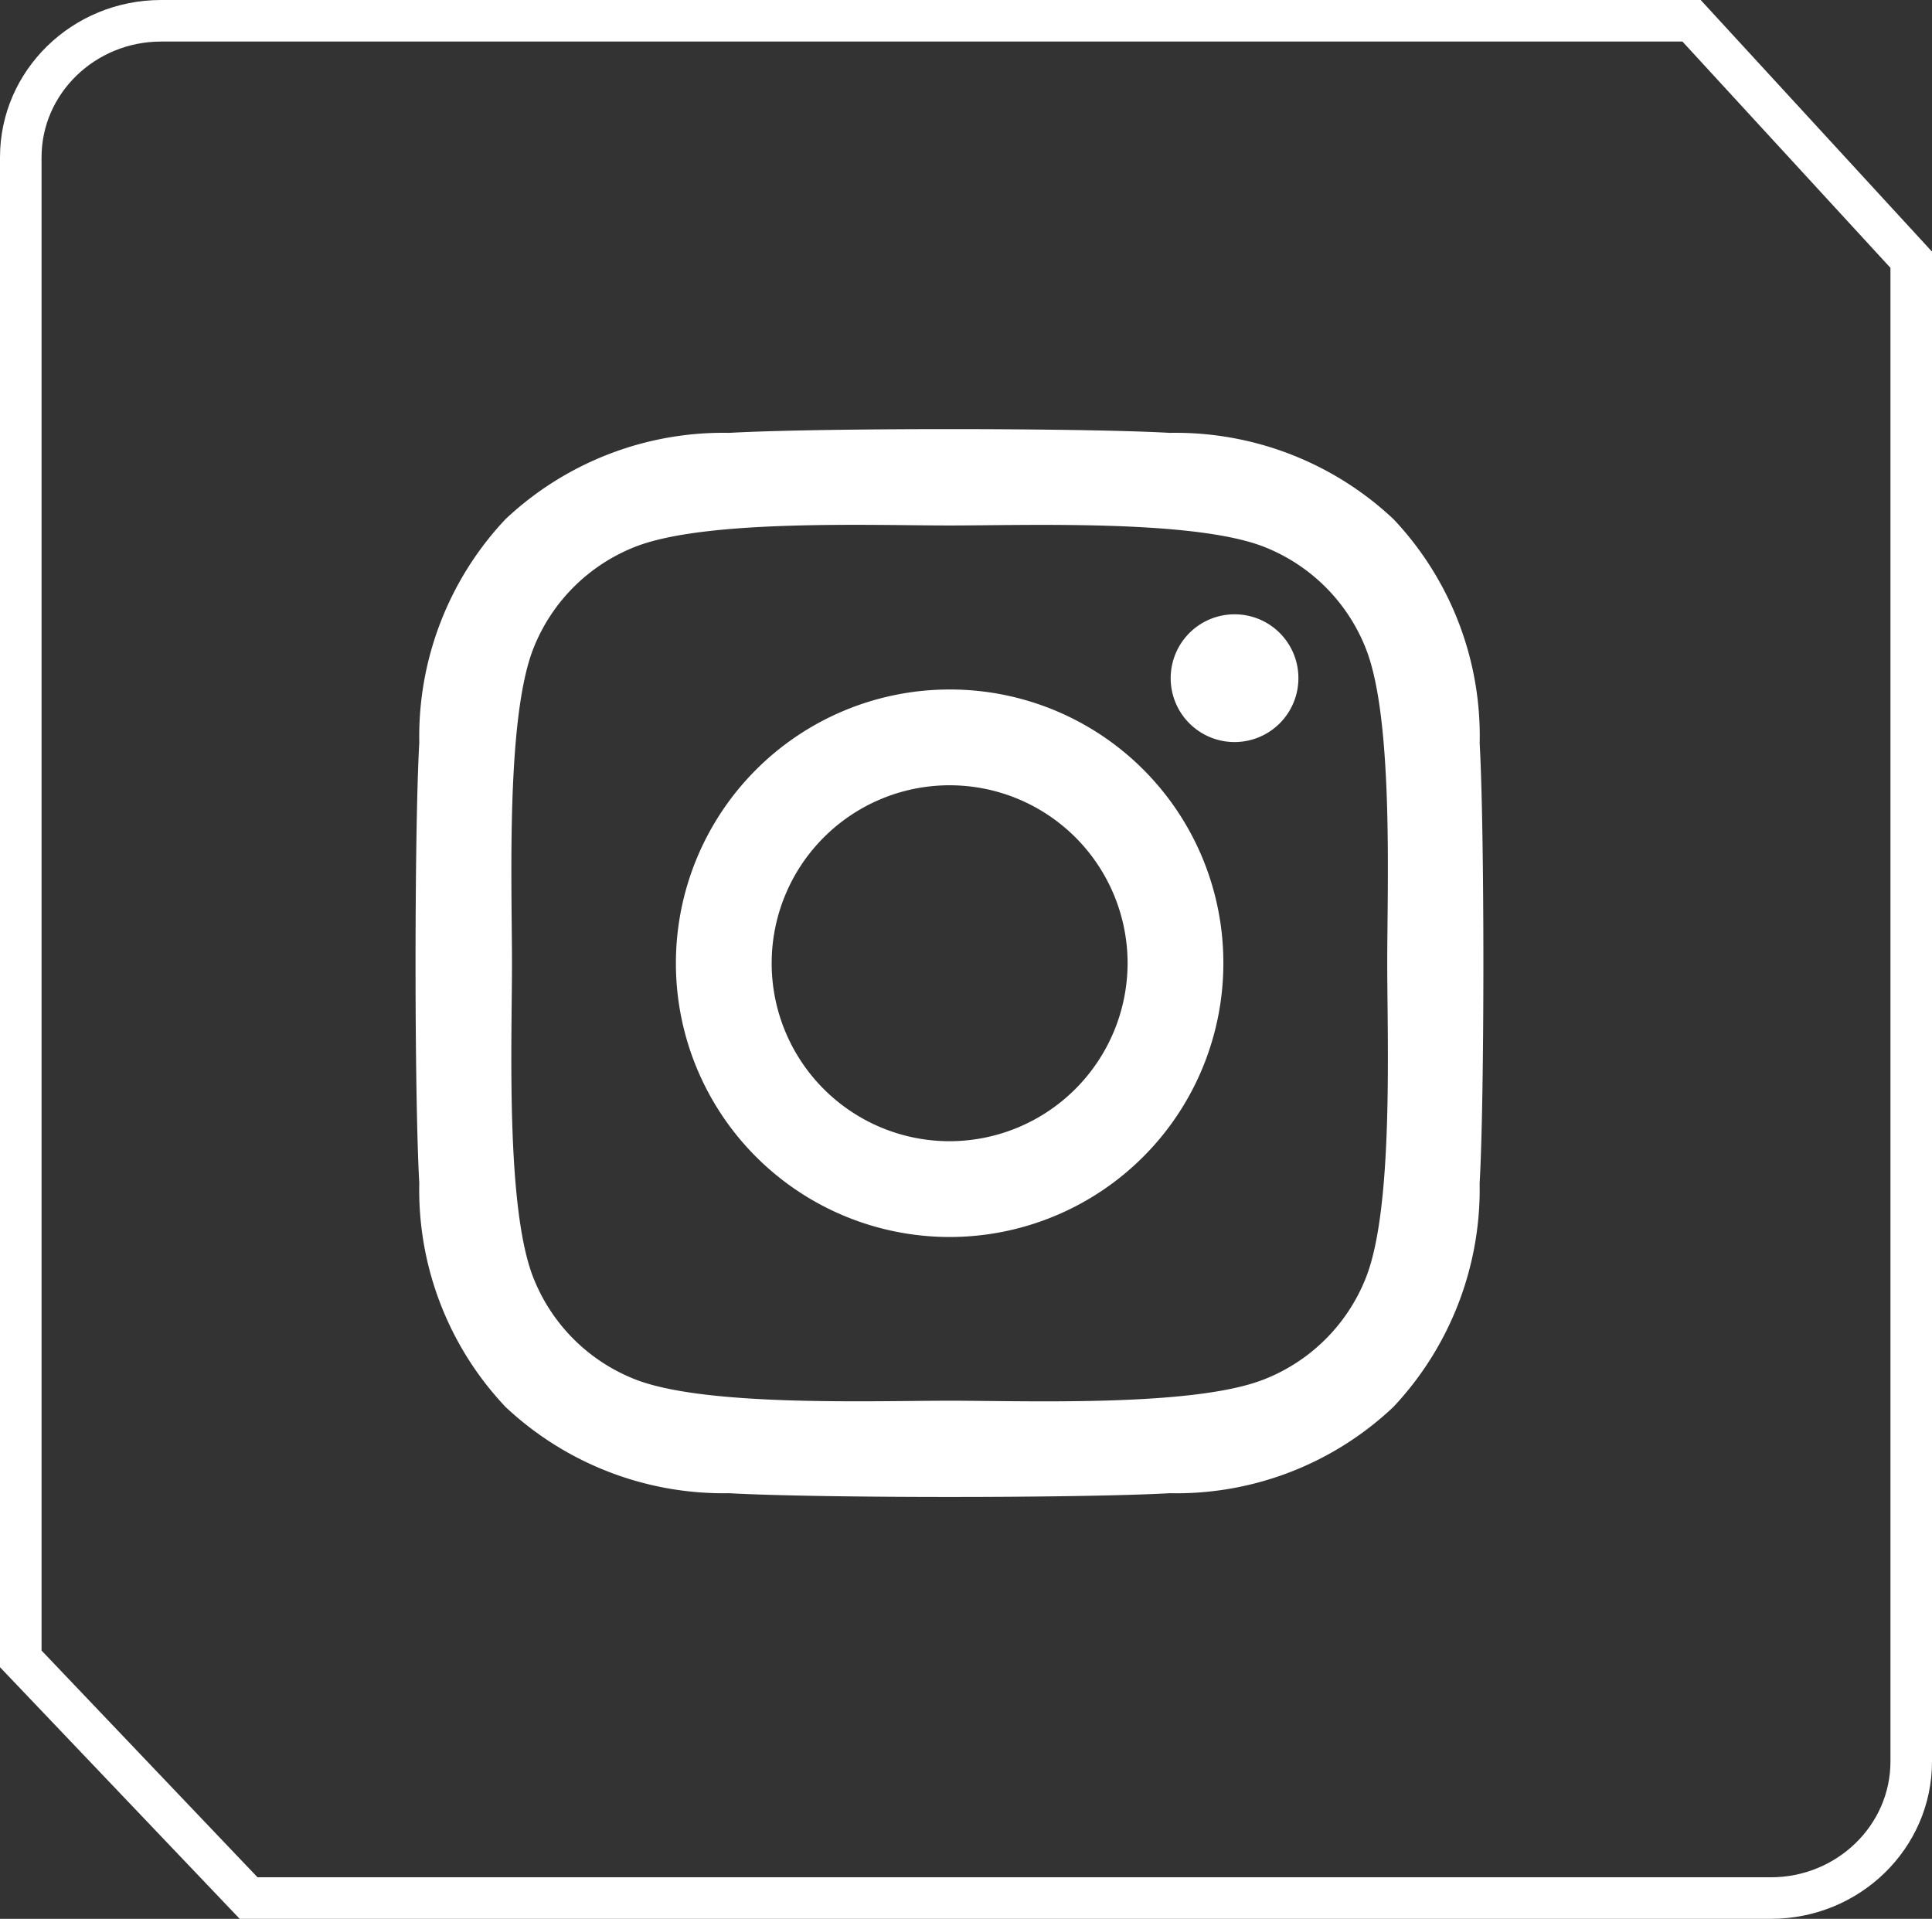 <svg xmlns="http://www.w3.org/2000/svg" width="46.498" height="46.178" viewBox="0 0 46.498 46.178">
  <rect x="0" y="0" width="46.498" height="46.178" fill="#333333" stroke="none"/>
  <g id="Instagram_Icon" data-name="Instagram Icon" transform="translate(-205 -4984)">
    <g id="Button_Backing" data-name="Button Backing" transform="translate(205 4984)" fill="none">
      <path d="M3.879,0H40.931L46.5,6.056V42.393a3.833,3.833,0,0,1-3.879,3.785H5.769L0,40.122V3.785A3.833,3.833,0,0,1,3.879,0Z" stroke="none"/>
      <path d="M 3.879 1 C 2.292 1 1 2.249 1 3.785 L 1 39.721 L 6.198 45.178 L 42.619 45.178 C 44.206 45.178 45.498 43.928 45.498 42.393 L 45.498 6.446 L 40.492 1 L 3.879 1 M 3.879 0 L 40.931 0 L 46.498 6.056 L 46.498 42.393 C 46.498 44.483 44.761 46.178 42.619 46.178 L 5.769 46.178 L 3.814697265625e-06 40.122 L 3.814697265625e-06 3.785 C 3.814697265625e-06 1.695 1.737 0 3.879 0 Z" stroke="none" fill="#fff"/>
    </g>
    <path id="Icon_fa-brands-instagram" data-name="Icon fa-brands-instagram" d="M12.849,8.5a6.588,6.588,0,1,0,6.588,6.588A6.578,6.578,0,0,0,12.849,8.5Zm0,10.871a4.283,4.283,0,1,1,4.283-4.283,4.291,4.291,0,0,1-4.283,4.283ZM21.243,8.228a1.537,1.537,0,1,1-1.537-1.537A1.533,1.533,0,0,1,21.243,8.228Zm4.363,1.56A7.6,7.6,0,0,0,23.531,4.4a7.655,7.655,0,0,0-5.384-2.076c-2.122-.12-8.48-.12-10.6,0A7.644,7.644,0,0,0,2.161,4.4,7.629,7.629,0,0,0,.085,9.782c-.12,2.122-.12,8.48,0,10.6a7.6,7.6,0,0,0,2.076,5.384,7.664,7.664,0,0,0,5.384,2.076c2.122.12,8.48.12,10.6,0a7.6,7.6,0,0,0,5.384-2.076,7.655,7.655,0,0,0,2.076-5.384c.12-2.122.12-8.475,0-10.6ZM22.866,22.66A4.336,4.336,0,0,1,20.423,25.1c-1.691.671-5.705.516-7.574.516s-5.889.149-7.574-.516A4.336,4.336,0,0,1,2.832,22.66c-.671-1.691-.516-5.705-.516-7.574S2.166,9.2,2.832,7.511A4.336,4.336,0,0,1,5.274,5.069c1.691-.671,5.705-.516,7.574-.516s5.889-.149,7.574.516a4.336,4.336,0,0,1,2.443,2.443c.671,1.691.516,5.705.516,7.574S23.537,20.974,22.866,22.66Z" transform="translate(215.006 4992.093)" fill="#fff"/>
  </g>
</svg>
